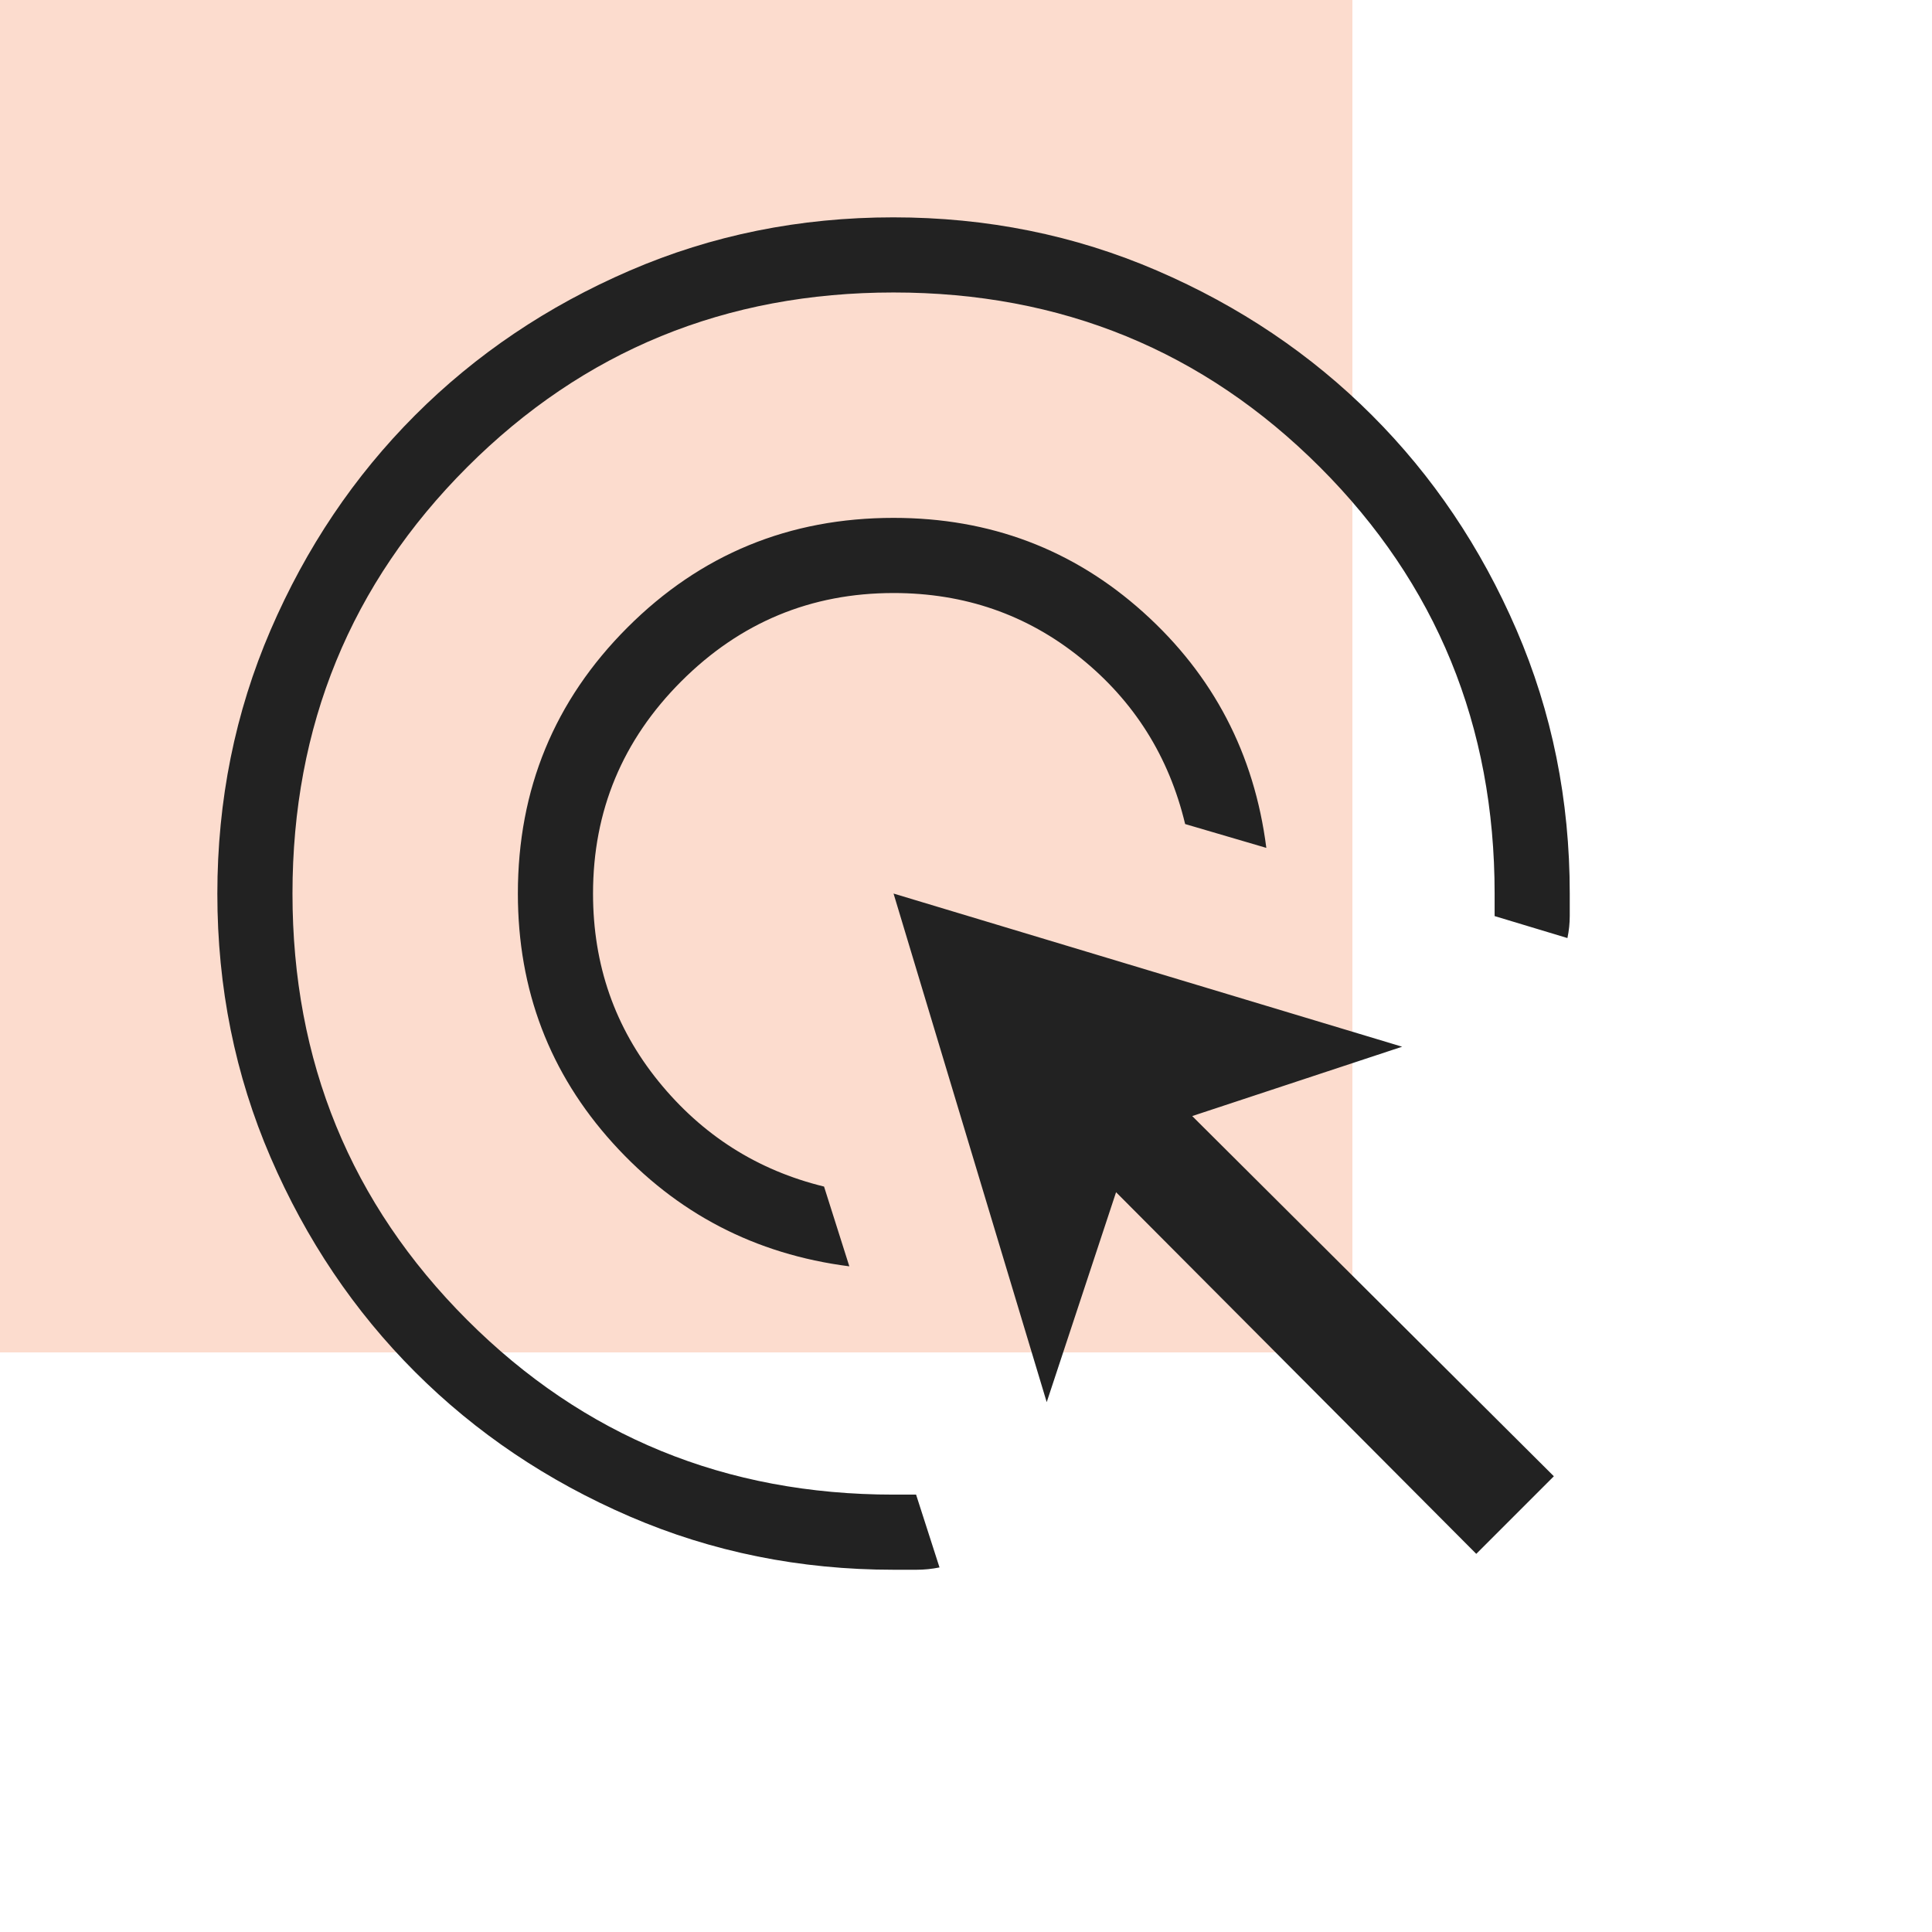 <svg width="80" height="80" viewBox="0 0 80 80" fill="none" xmlns="http://www.w3.org/2000/svg">
<rect width="56" height="56" fill="#FCDCCE"/>
<path d="M35.169 52.436C31.268 51.937 28.006 50.238 25.381 47.339C22.757 44.439 21.444 40.993 21.444 37C21.444 32.679 22.957 29.006 25.982 25.982C29.006 22.957 32.679 21.444 37 21.444C40.993 21.444 44.439 22.747 47.339 25.351C50.238 27.956 51.937 31.209 52.436 35.109L49.074 34.122C48.403 31.322 46.958 29.028 44.739 27.239C42.521 25.45 39.941 24.556 37 24.556C33.578 24.556 30.648 25.774 28.211 28.211C25.774 30.648 24.556 33.578 24.556 37C24.556 39.956 25.46 42.548 27.269 44.778C29.078 47.007 31.362 48.459 34.122 49.133L35.169 52.436ZM38.903 64.904C38.586 64.968 38.268 65 37.951 65H37C33.127 65 29.487 64.265 26.08 62.796C22.673 61.326 19.71 59.332 17.19 56.813C14.67 54.294 12.675 51.332 11.205 47.926C9.735 44.521 9 40.882 9 37.01C9 33.139 9.735 29.498 11.204 26.09C12.674 22.681 14.668 19.716 17.187 17.195C19.706 14.673 22.668 12.677 26.074 11.206C29.479 9.735 33.118 9 36.99 9C40.861 9 44.502 9.735 47.91 11.205C51.319 12.675 54.284 14.67 56.805 17.19C59.327 19.71 61.323 22.673 62.794 26.08C64.265 29.487 65 33.127 65 37V37.921C65 38.228 64.968 38.536 64.904 38.843L61.889 37.933V37C61.889 30.052 59.478 24.167 54.656 19.344C49.833 14.522 43.948 12.111 37 12.111C30.052 12.111 24.167 14.522 19.344 19.344C14.522 24.167 12.111 30.052 12.111 37C12.111 43.948 14.522 49.833 19.344 54.656C24.167 59.478 30.052 61.889 37 61.889H37.933L38.903 64.904ZM61.129 64.342L46.214 49.367L43.342 58.06L37 37L58.06 43.342L49.367 46.214L64.342 61.129L61.129 64.342Z" fill="#222222"/>
</svg>
